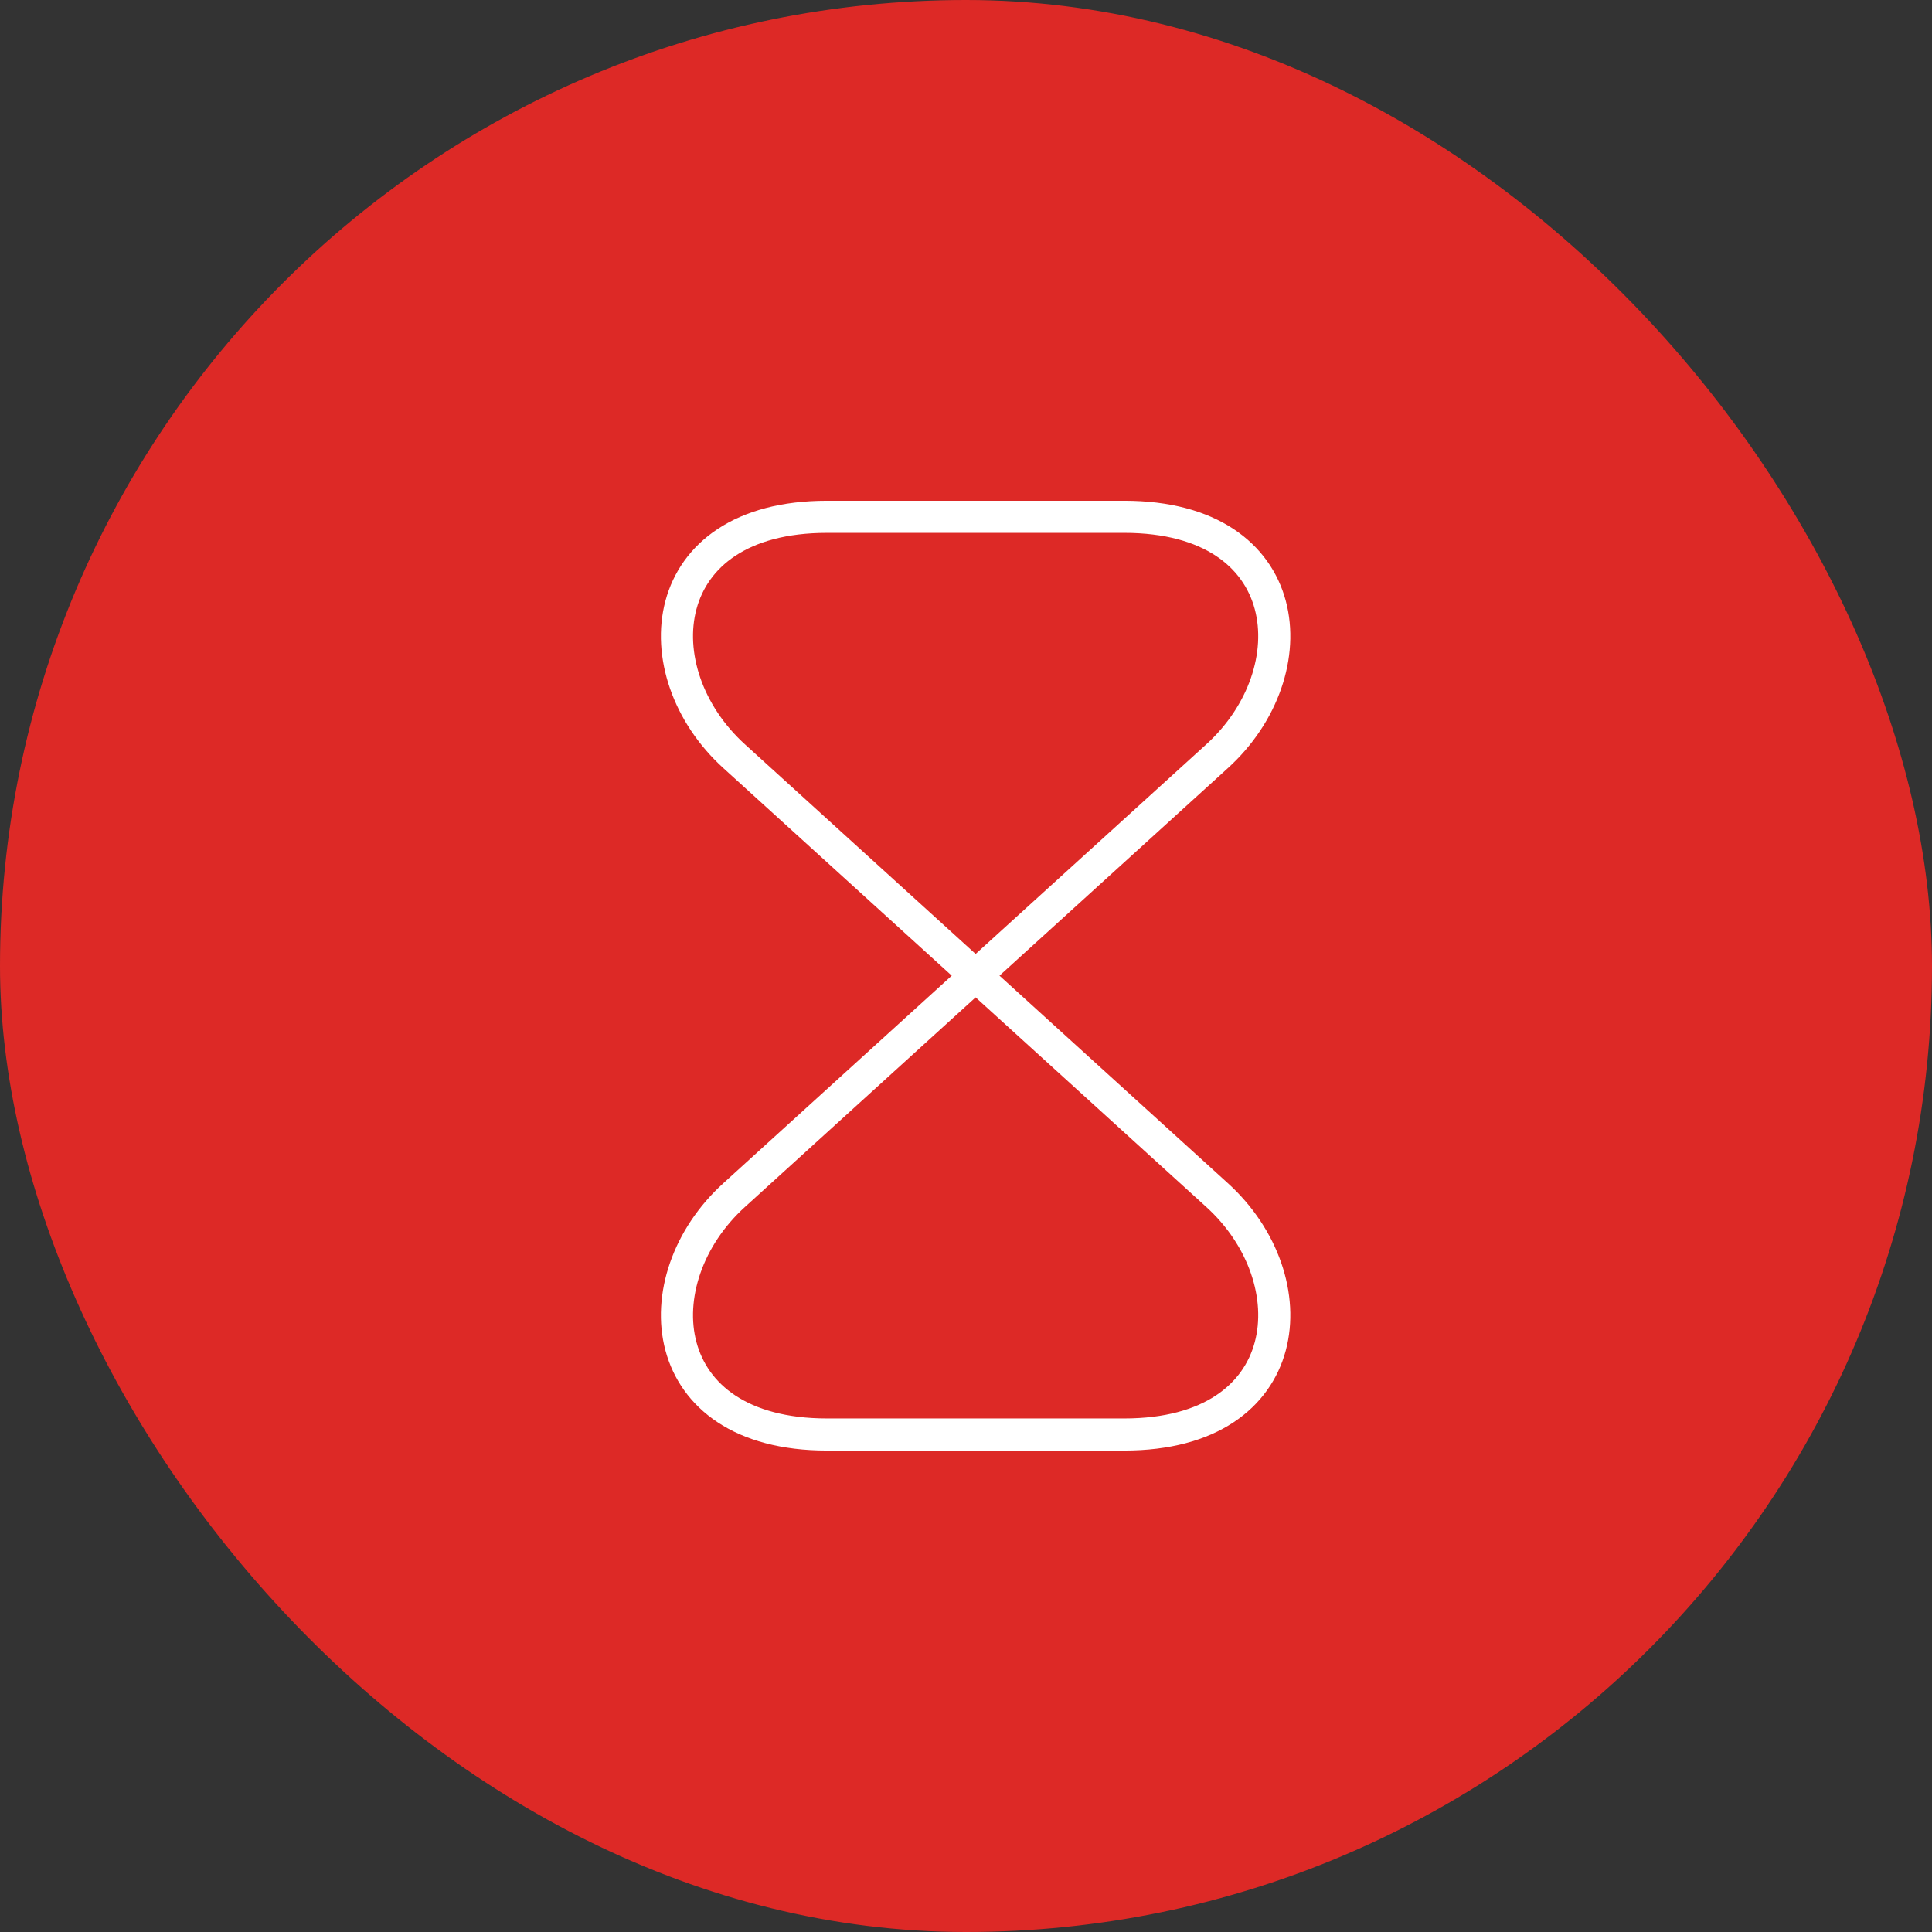<?xml version="1.0" encoding="UTF-8"?> <svg xmlns="http://www.w3.org/2000/svg" width="50" height="50" viewBox="0 0 50 50" fill="none"><rect x="0" y="0" width="50" height="50" fill="#333333" stroke="none"/><rect width="50" height="50" rx="25" fill="#DD2926"></rect><path d="M29.096 13.375H21.401C16.936 13.375 16.592 17.389 19.003 19.574L31.495 30.926C33.906 33.111 33.561 37.125 29.096 37.125H21.401C16.936 37.125 16.592 33.111 19.003 30.926L31.495 19.574C33.906 17.389 33.561 13.375 29.096 13.375Z" stroke="white" stroke-width="0.831" stroke-linecap="round" stroke-linejoin="round"></path></svg> 